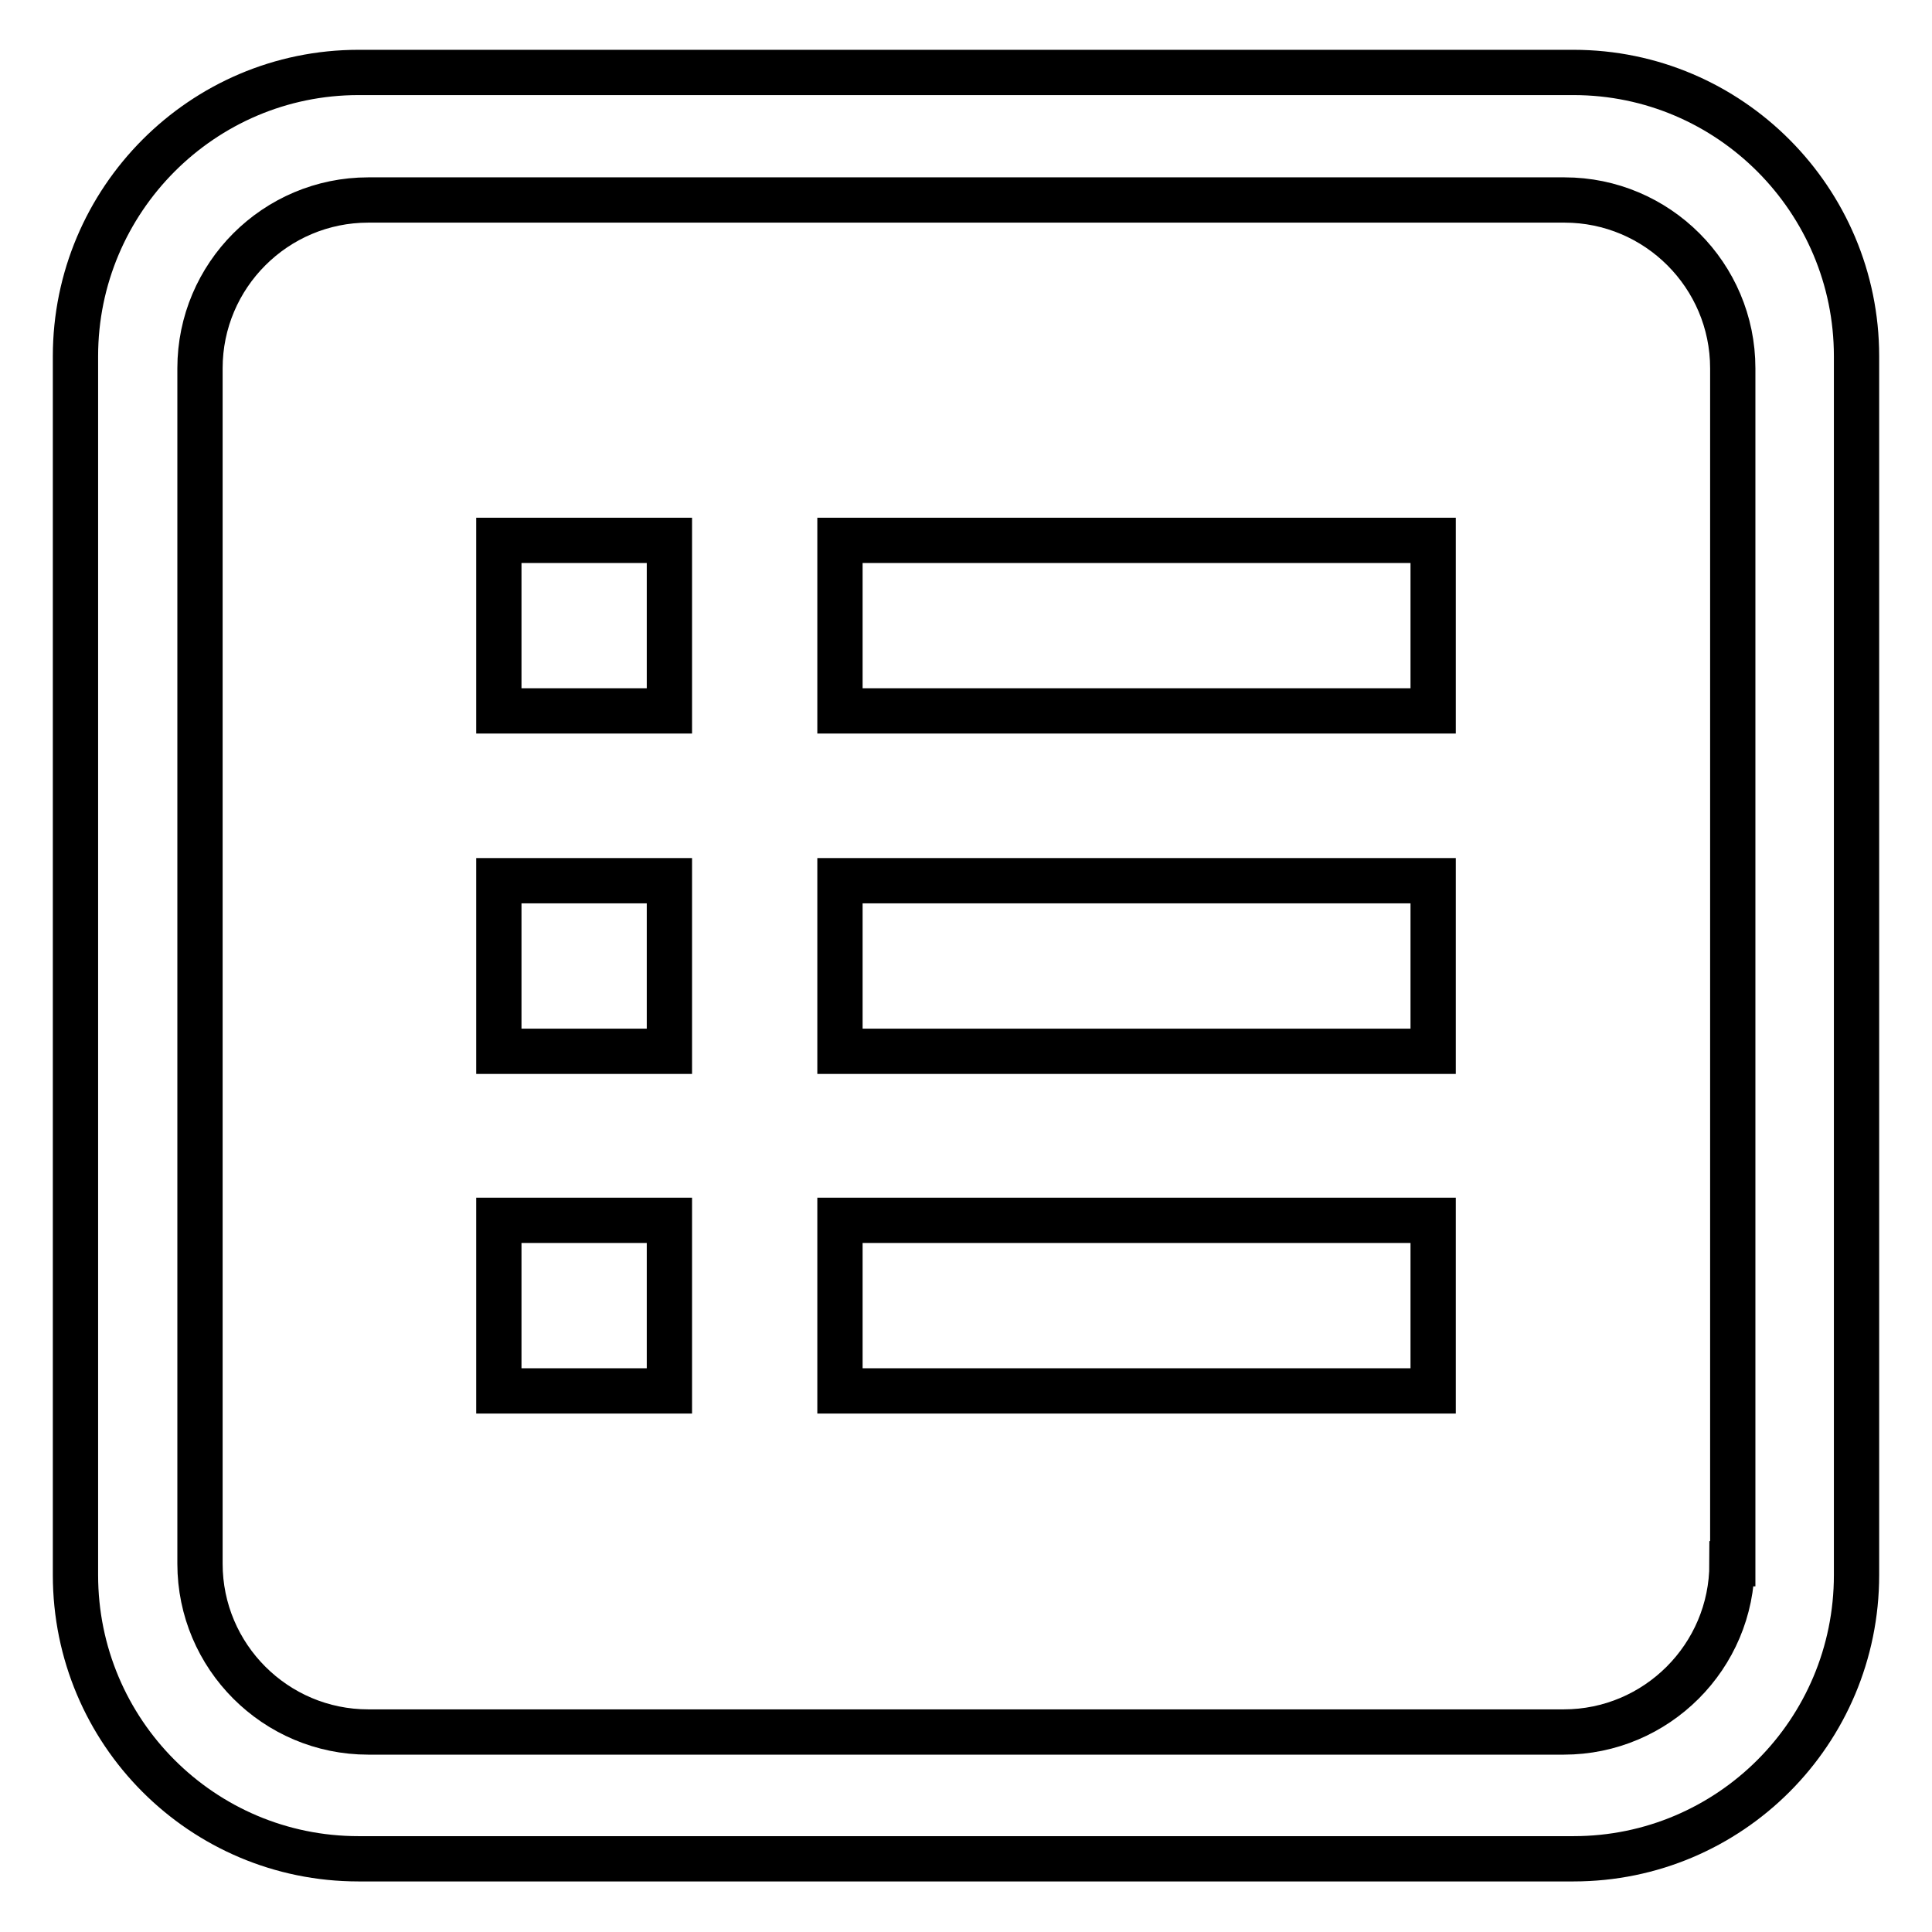 <?xml version="1.0" encoding="utf-8"?>
<!-- Svg Vector Icons : http://www.onlinewebfonts.com/icon -->
<!DOCTYPE svg PUBLIC "-//W3C//DTD SVG 1.1//EN" "http://www.w3.org/Graphics/SVG/1.1/DTD/svg11.dtd">
<svg version="1.1" xmlns="http://www.w3.org/2000/svg" xmlns:xlink="http://www.w3.org/1999/xlink" x="0px" y="0px" viewBox="0 0 256 256" enable-background="new 0 0 256 256" xml:space="preserve">
<g> <path stroke-width="6" fill-opacity="0" stroke="#000000"  d="M208.5,9.6h-161C26.8,9.6,10,26.5,10,47.2v161.5c0,20.8,16.8,37.6,37.5,37.6h161 c20.7,0,37.5-16.8,37.5-37.6V47.2C246,26.5,229.2,9.6,208.5,9.6z M229.5,207.2c0,12.3-10,22.3-22.3,22.3H48.8 c-12.3,0-22.3-10-22.3-22.3V48.8c0-12.3,10-22.3,22.3-22.3h158.5c12.3,0,22.3,10,22.3,22.3V207.2L229.5,207.2z M66.1,71.6h22.6 v22.6H66.1V71.6z M111.3,71.6h78.6v22.6h-78.6V71.6L111.3,71.6z M66.1,116.7h22.6v22.6H66.1V116.7z M111.3,116.7h78.6v22.6h-78.6 V116.7L111.3,116.7z M66.1,161.7h22.6v22.6H66.1V161.7z M111.3,161.7h78.6v22.6h-78.6V161.7L111.3,161.7z"/></g>
</svg>